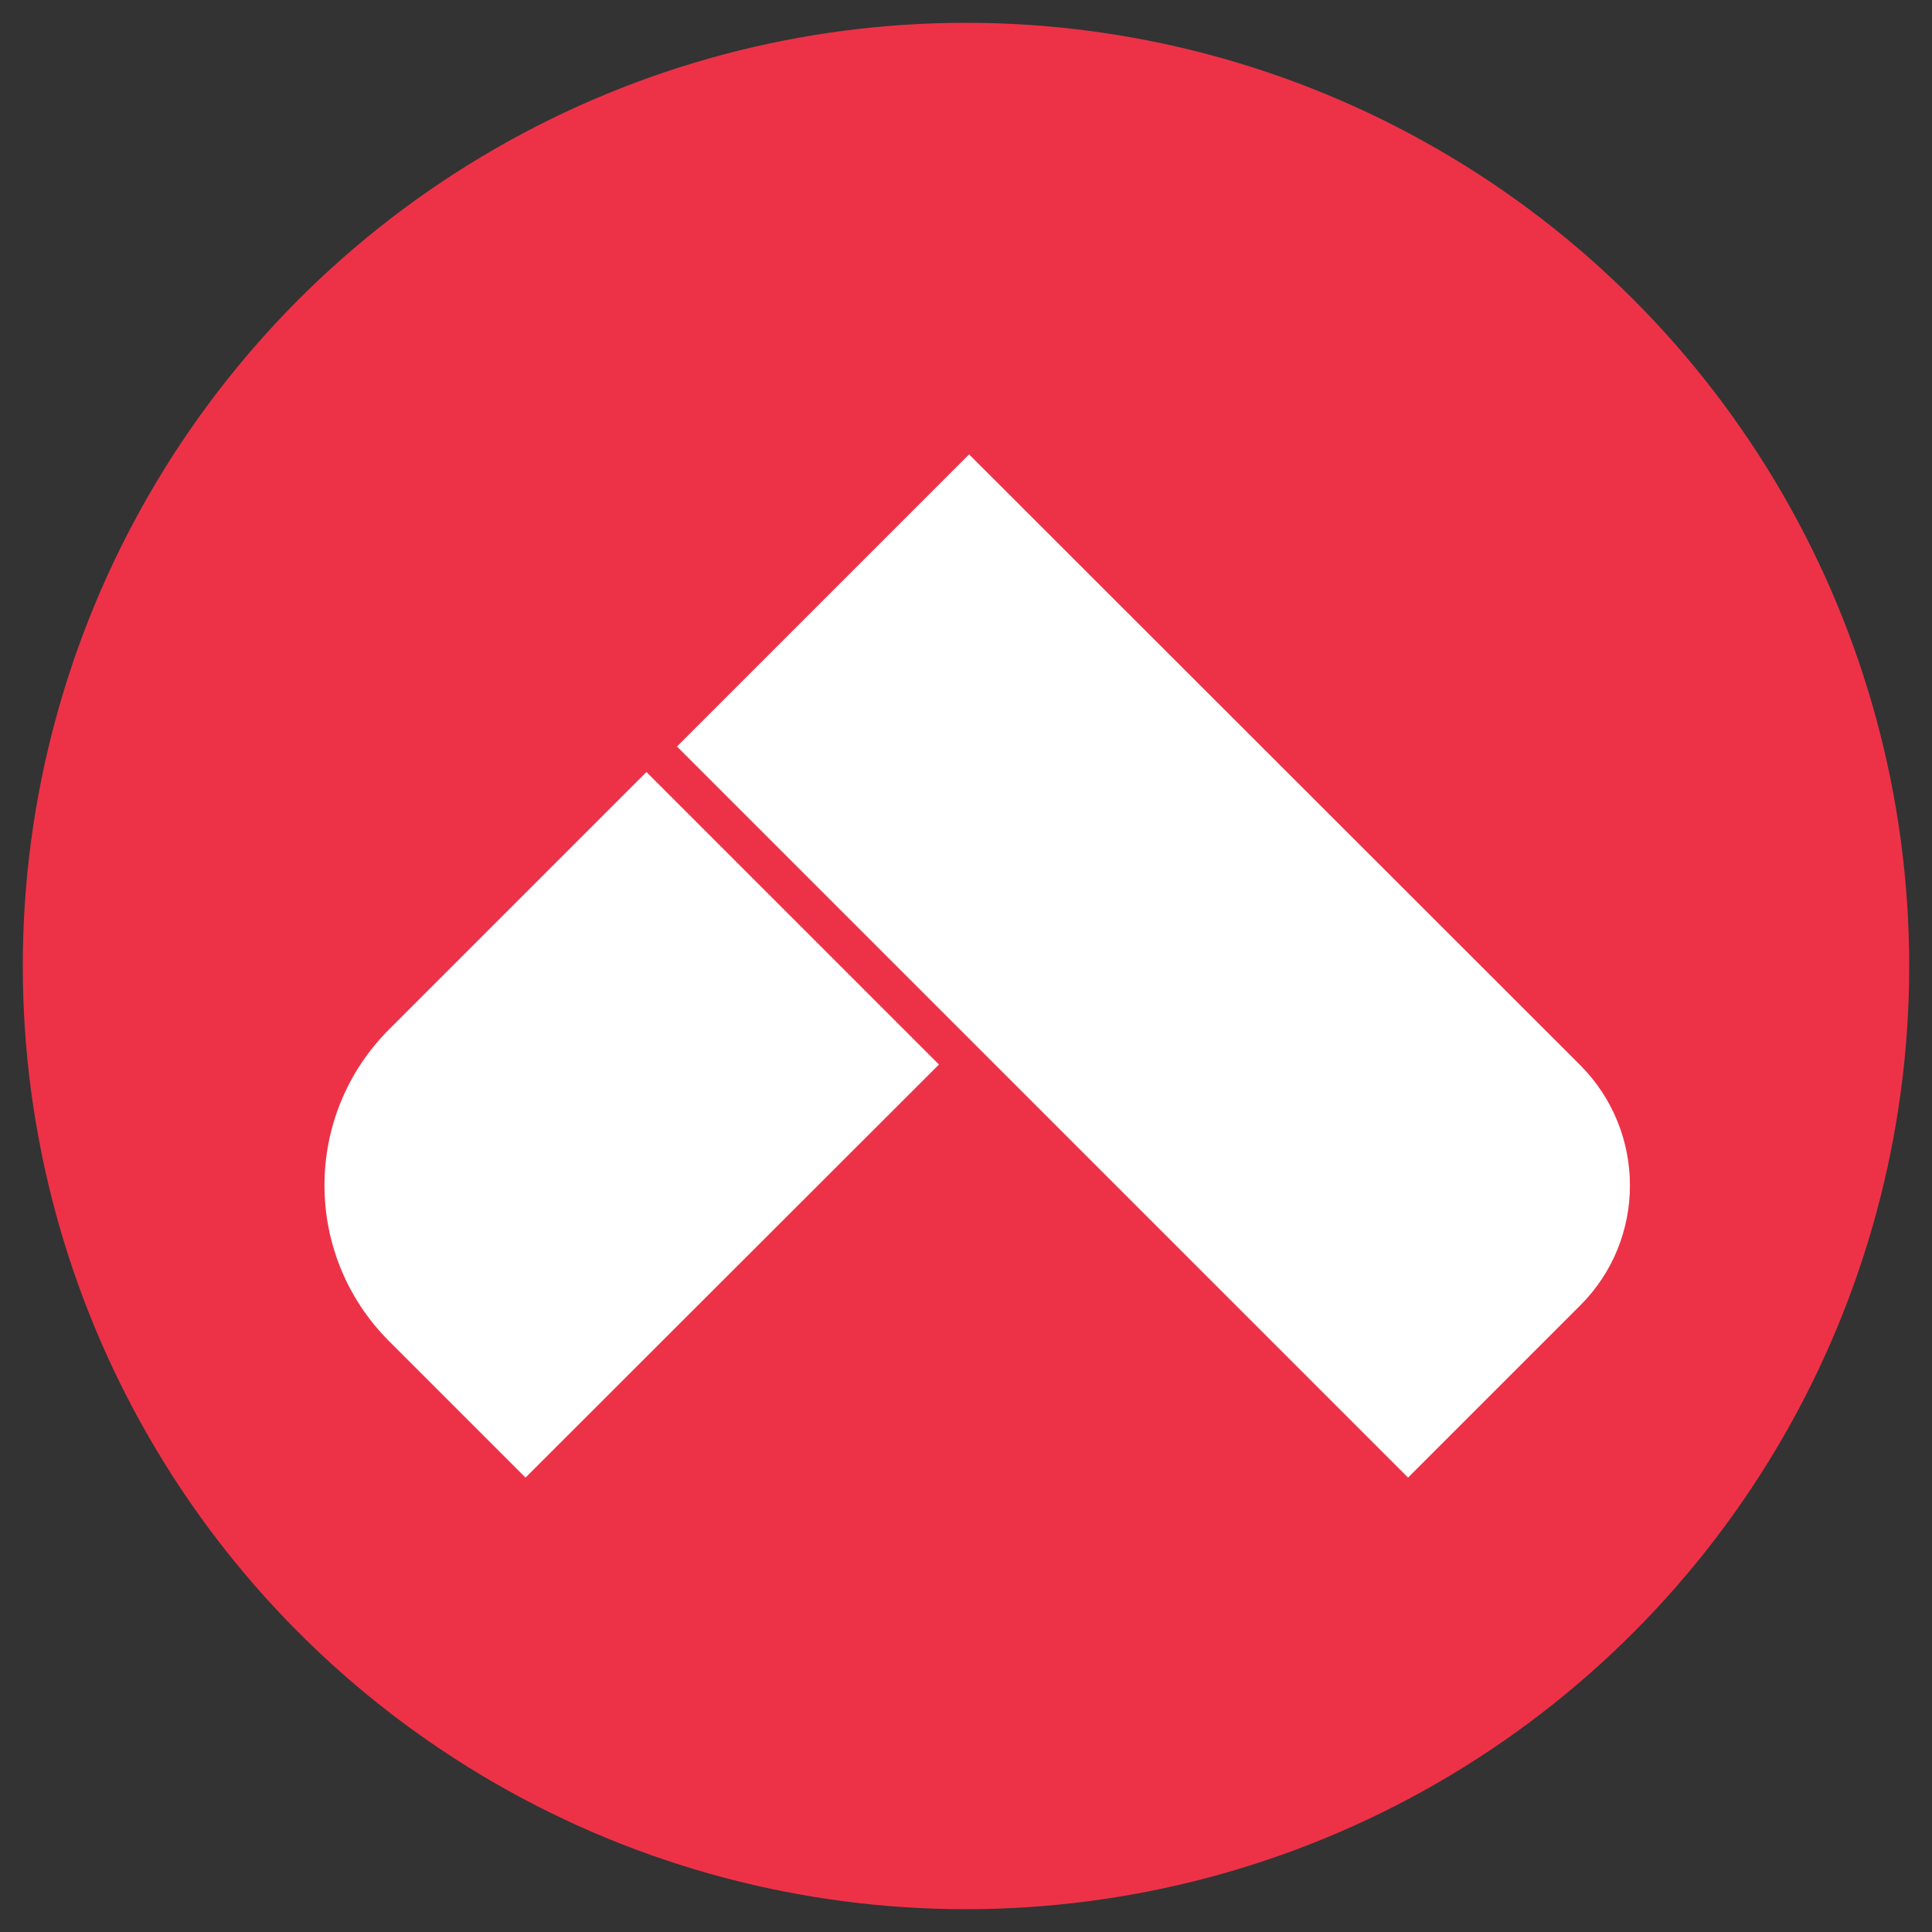 <?xml version="1.0" encoding="utf-8"?>
<!-- Generator: Adobe Illustrator 25.2.3, SVG Export Plug-In . SVG Version: 6.00 Build 0)  -->
<svg version="1.1" id="Layer_1" xmlns="http://www.w3.org/2000/svg" xmlns:xlink="http://www.w3.org/1999/xlink" x="0px" y="0px"
	 viewBox="0 0 500 500" style="enable-background:new 0 0 500 500;" xml:space="preserve">
<rect x="0" y="0" width="500" height="500" fill="#333333" stroke="none"/>
<style type="text/css">
	.st0{fill:#ED3248;}
	.st1{fill:#FFFFFF;}
</style>
<g>
	<g>
		<g>
			<g>
				<circle class="st0" cx="250" cy="250" r="244.1"/>
			</g>
		</g>
	</g>
	<g>
		<path class="st1" d="M250.8,117.6l-75.6,75.6l189.2,189.2l44.6-44.6c17.1-17.1,17.1-44.9,0-62.1L250.8,117.6z"/>
		<path class="st1" d="M243,275.5l-75.7-75.7l-66.6,66.6c-22.3,22.3-22.3,58.4,0,80.7l35.3,35.3L243,275.5z"/>
	</g>
</g>
</svg>
